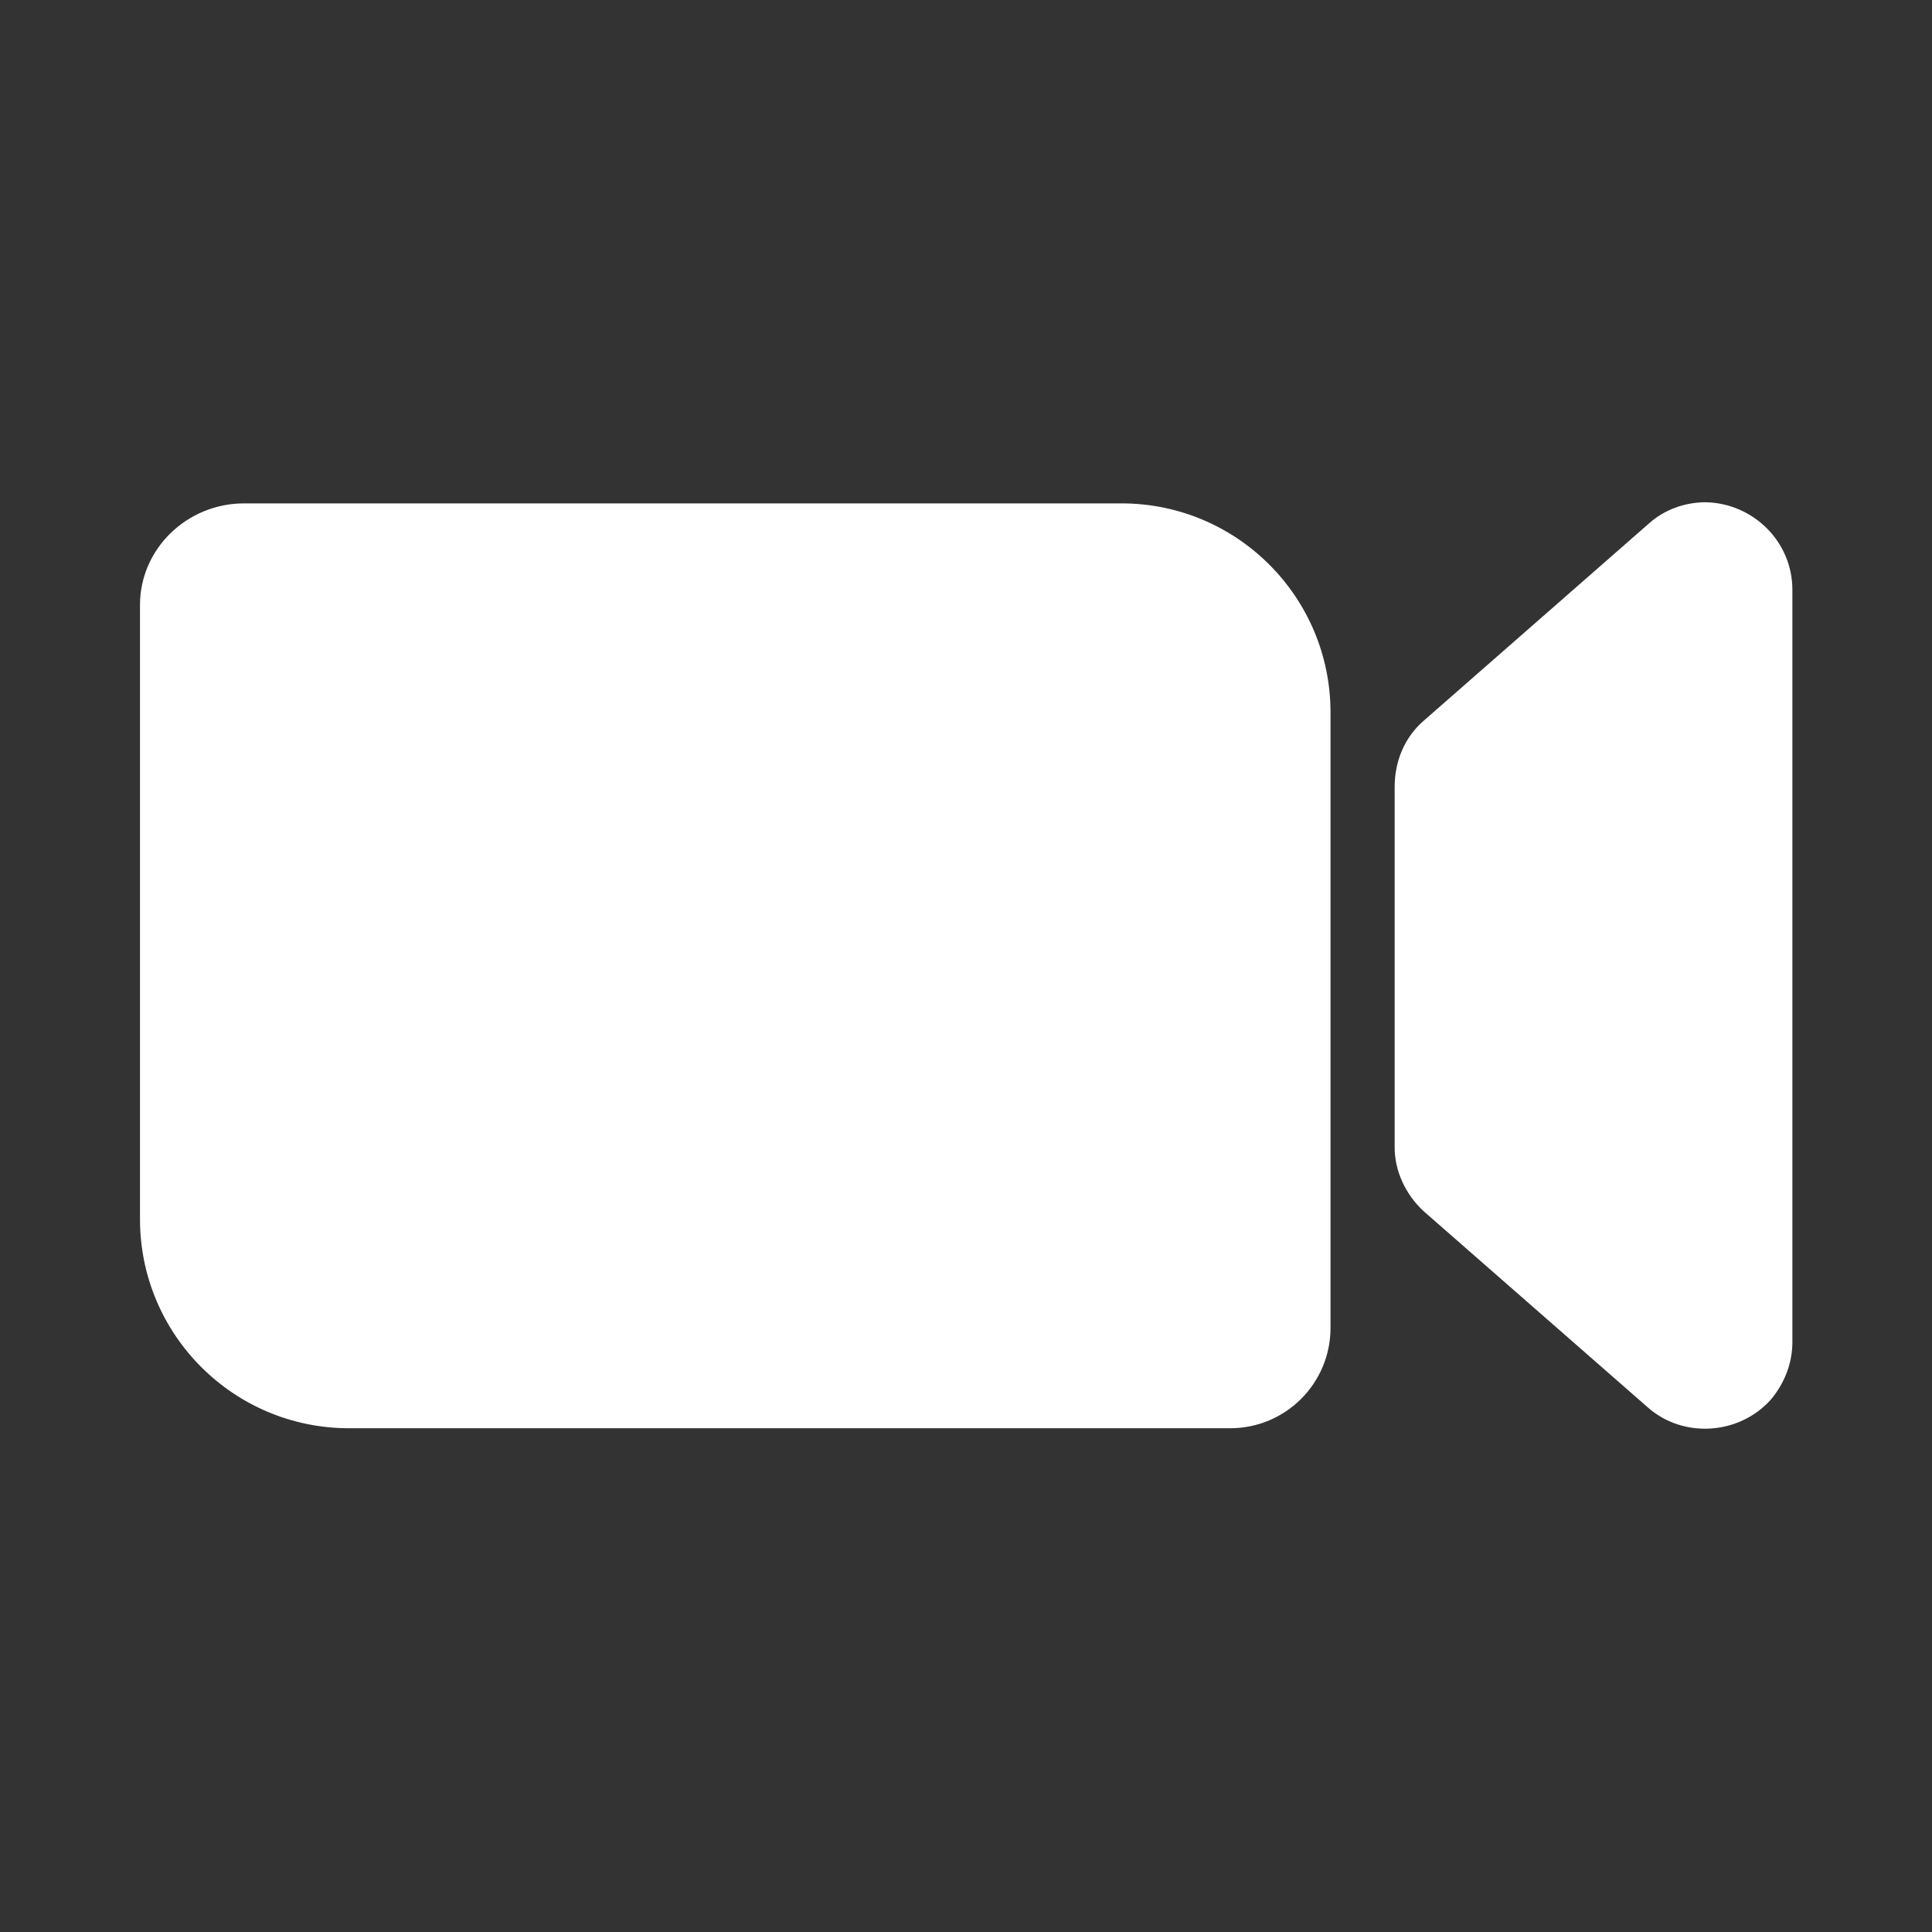 <?xml version="1.0" encoding="utf-8"?>
<!-- Generator: Adobe Illustrator 26.0.3, SVG Export Plug-In . SVG Version: 6.00 Build 0)  -->
<svg version="1.1" id="Layer_1" xmlns="http://www.w3.org/2000/svg" xmlns:xlink="http://www.w3.org/1999/xlink" x="0px" y="0px"
	 viewBox="0 0 512 512" style="enable-background:new 0 0 512 512;" xml:space="preserve">
<rect x="0" y="0" width="512" height="512" fill="#333333" stroke="none"/>
<style type="text/css">
	.st0{fill:#FFFFFF;}
</style>
<g id="Icon">
	<path class="st0" d="M37.1,161.3v161.8c0,30.6,24.8,55.4,55.4,55.4H326c14.7,0,26.6-11.9,26.6-26.6V188.8
		c0-30.6-24.8-55.4-55.4-55.4H64.7c-15.2,0-27.6,12.1-27.6,26.9L37.1,161.3z"/>
	<path class="st0" d="M377.3,321l59.3,51.9c9.4,8.4,24.3,7.4,32.7-2c3.7-4.4,5.7-9.8,5.7-15.2V156.3c0-12.8-10.4-22.9-22.9-23.2
		c-5.7,0-11.1,2-15.2,5.7L377.3,191c-5.1,4.4-7.7,10.8-7.7,17.5v95.3C369.5,310.2,372.5,316.6,377.3,321z"/>
</g>
</svg>
